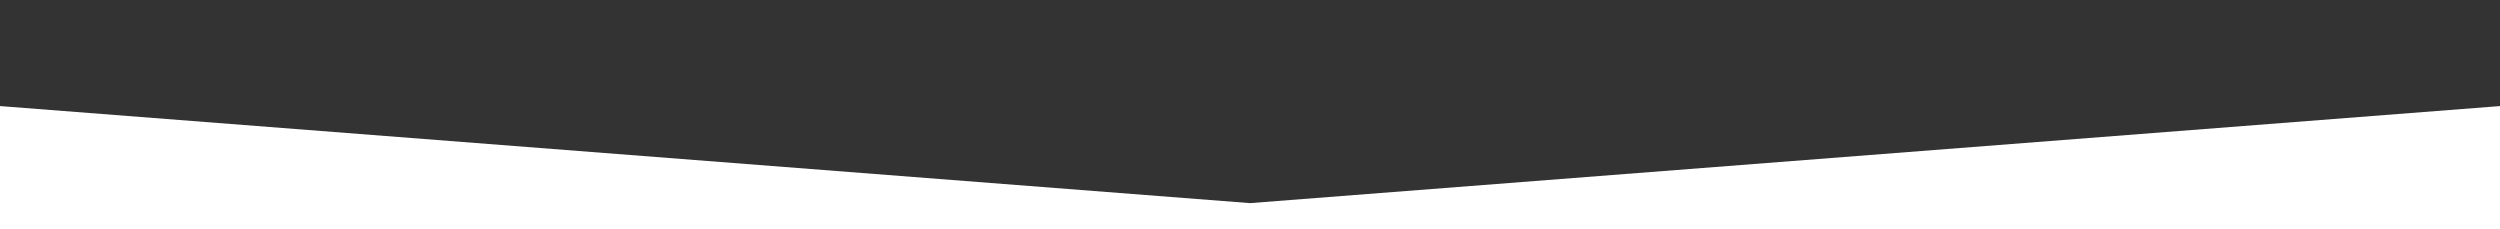 <?xml version="1.0" encoding="UTF-8"?> <svg xmlns="http://www.w3.org/2000/svg" width="1200" height="110" viewBox="0 0 1200 110" fill="none"><rect x="0" y="0" width="1200" height="110" fill="#333333" stroke="none"/><path d="M-655.81 0L600 97.5V279.5L-670 183.133L-655.81 0Z" fill="white"></path><path d="M1855.81 0L600 97.5V279.5L1870 183.133L1855.81 0Z" fill="white"></path></svg> 
